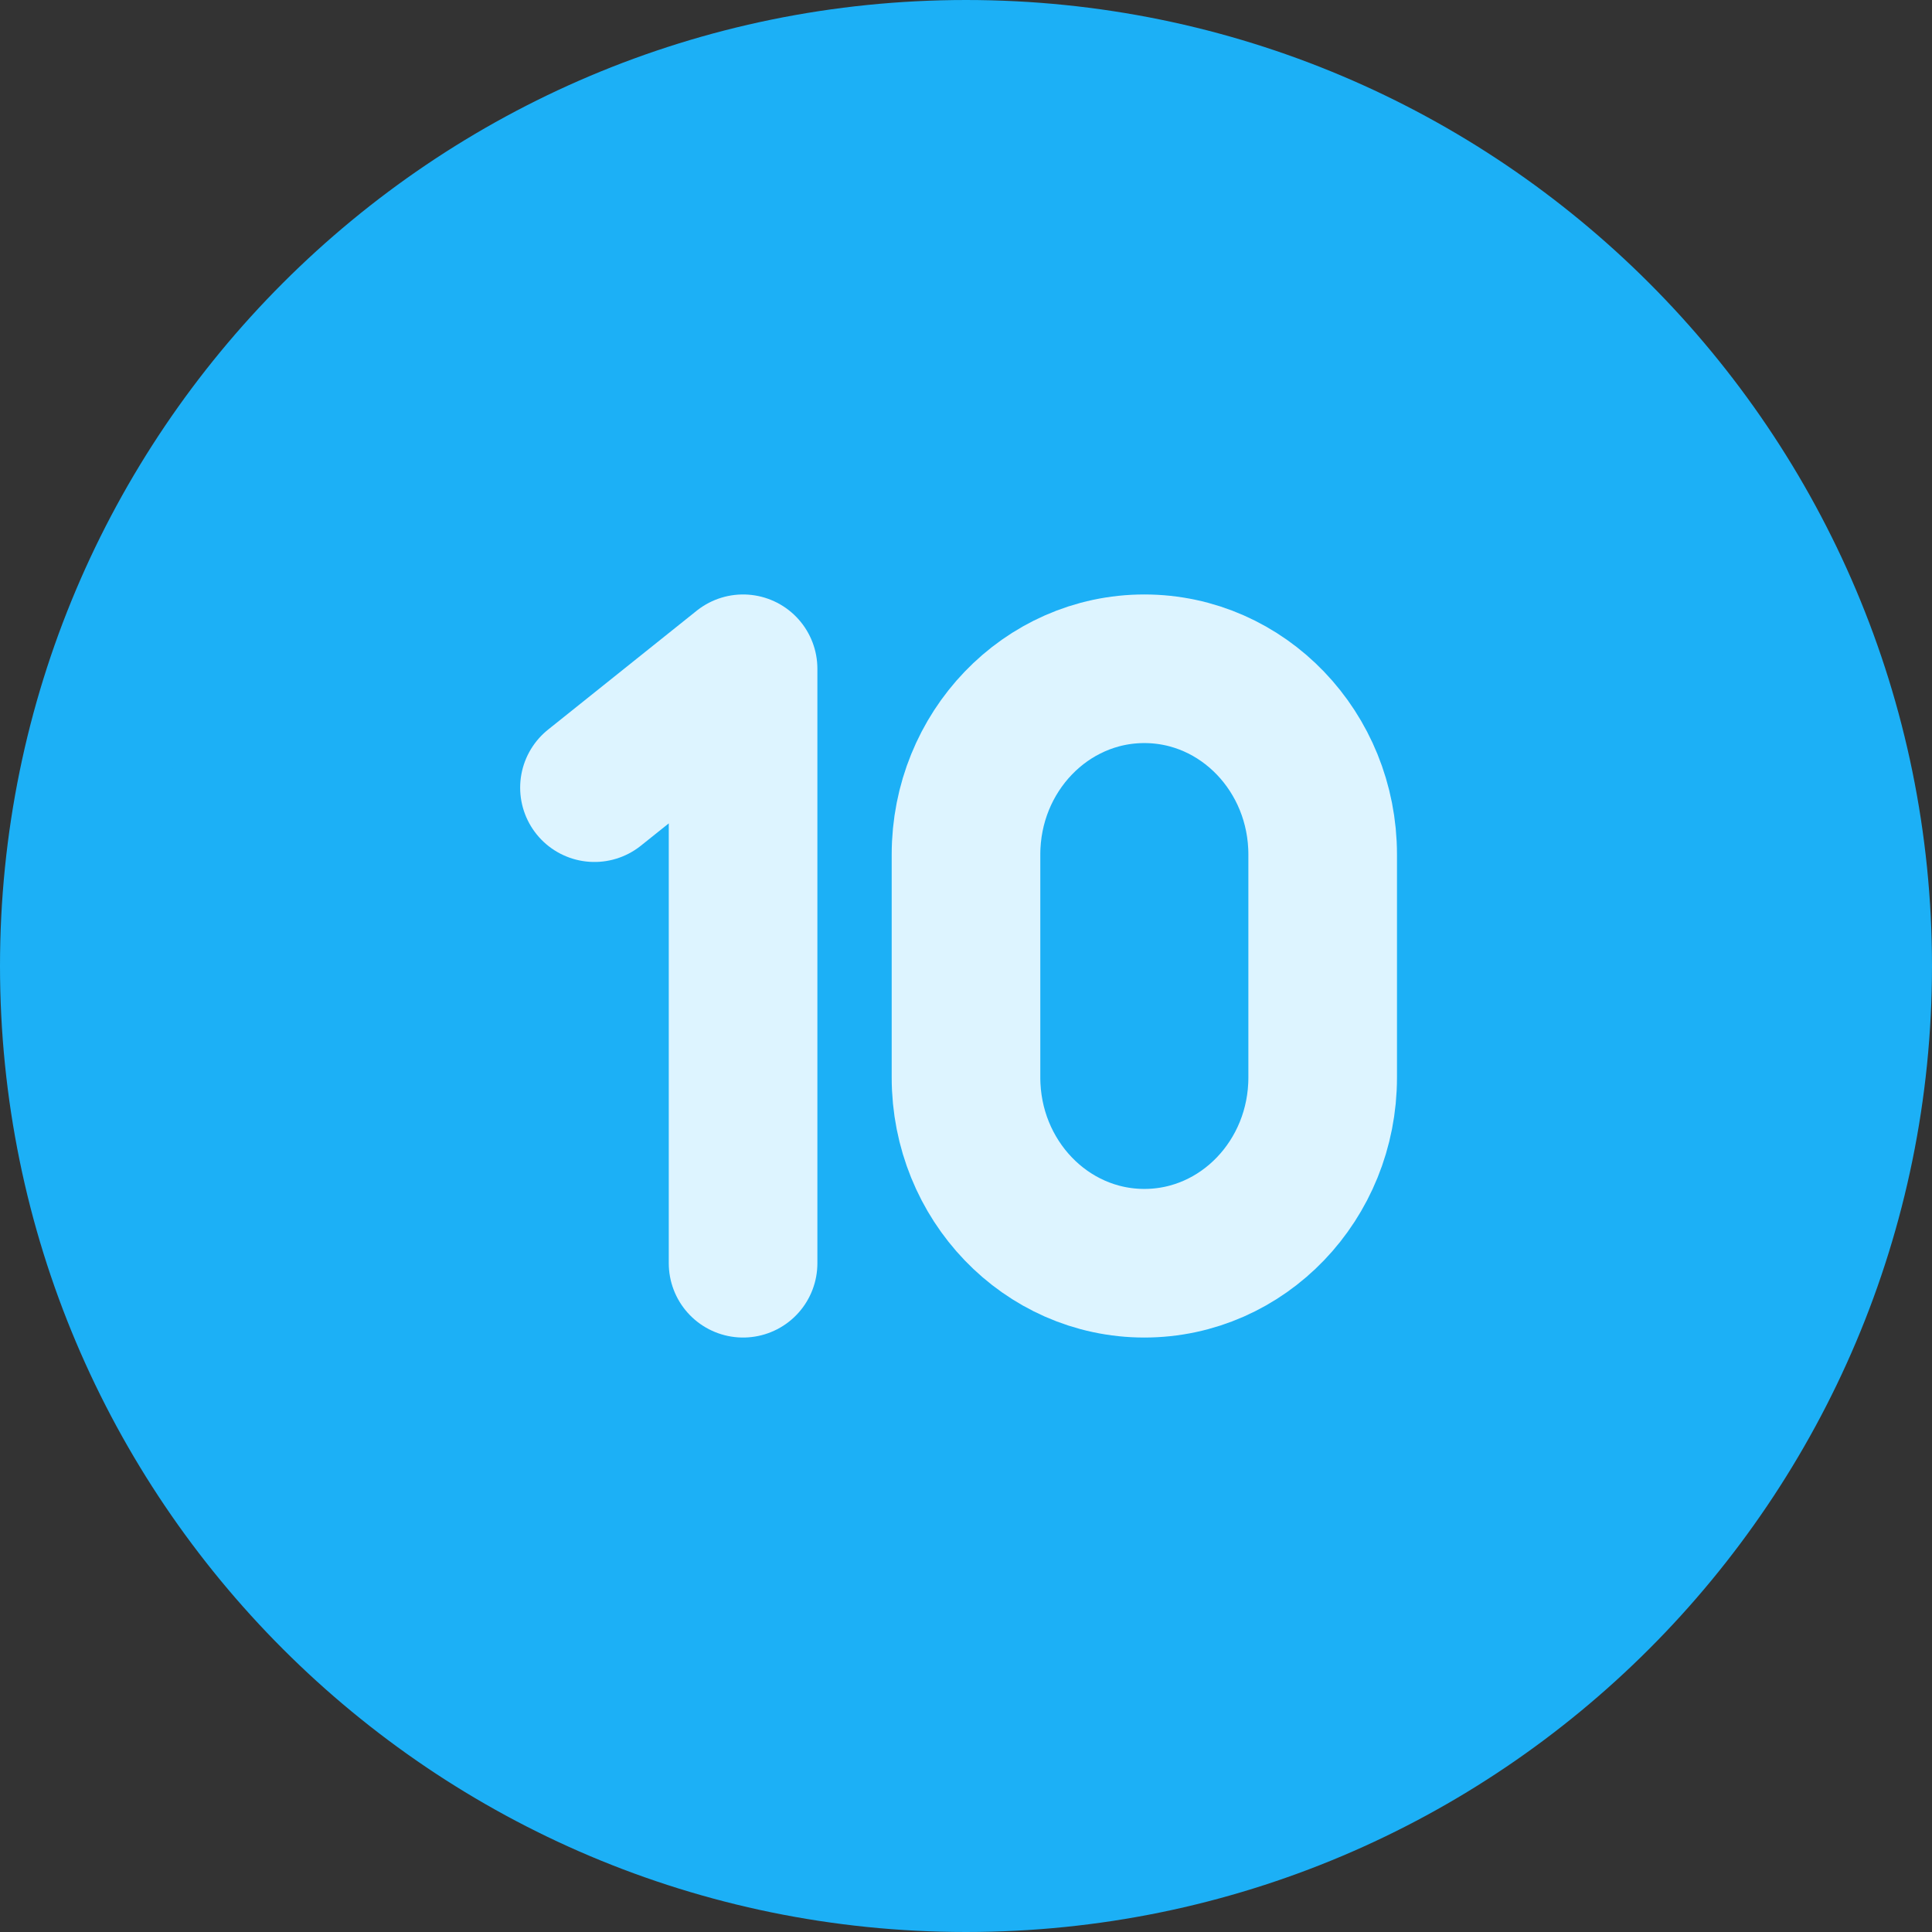 <svg width="26" height="26" viewBox="0 0 26 26" fill="none" xmlns="http://www.w3.org/2000/svg">
<rect x="0" y="0" width="26" height="26" fill="#333333" stroke="none"/>
<path d="M13 25C19.627 25 25 19.627 25 13C25 6.373 19.627 1 13 1C6.373 1 1 6.373 1 13C1 19.627 6.373 25 13 25Z" fill="#1CB0F6" stroke="#1CB0F6" stroke-width="2" stroke-linecap="round" stroke-linejoin="round"/>
<path d="M10 17V9L8 10.6" stroke="#DDF4FF" stroke-width="2" stroke-linecap="round" stroke-linejoin="round"/>
<path d="M15.4 17C16.726 17 17.8 15.881 17.8 14.5V11.5C17.8 10.119 16.726 9 15.4 9C14.075 9 13 10.119 13 11.5V14.5C13 15.881 14.075 17 15.4 17Z" stroke="#DDF4FF" stroke-width="2" stroke-linejoin="round"/>
</svg>
